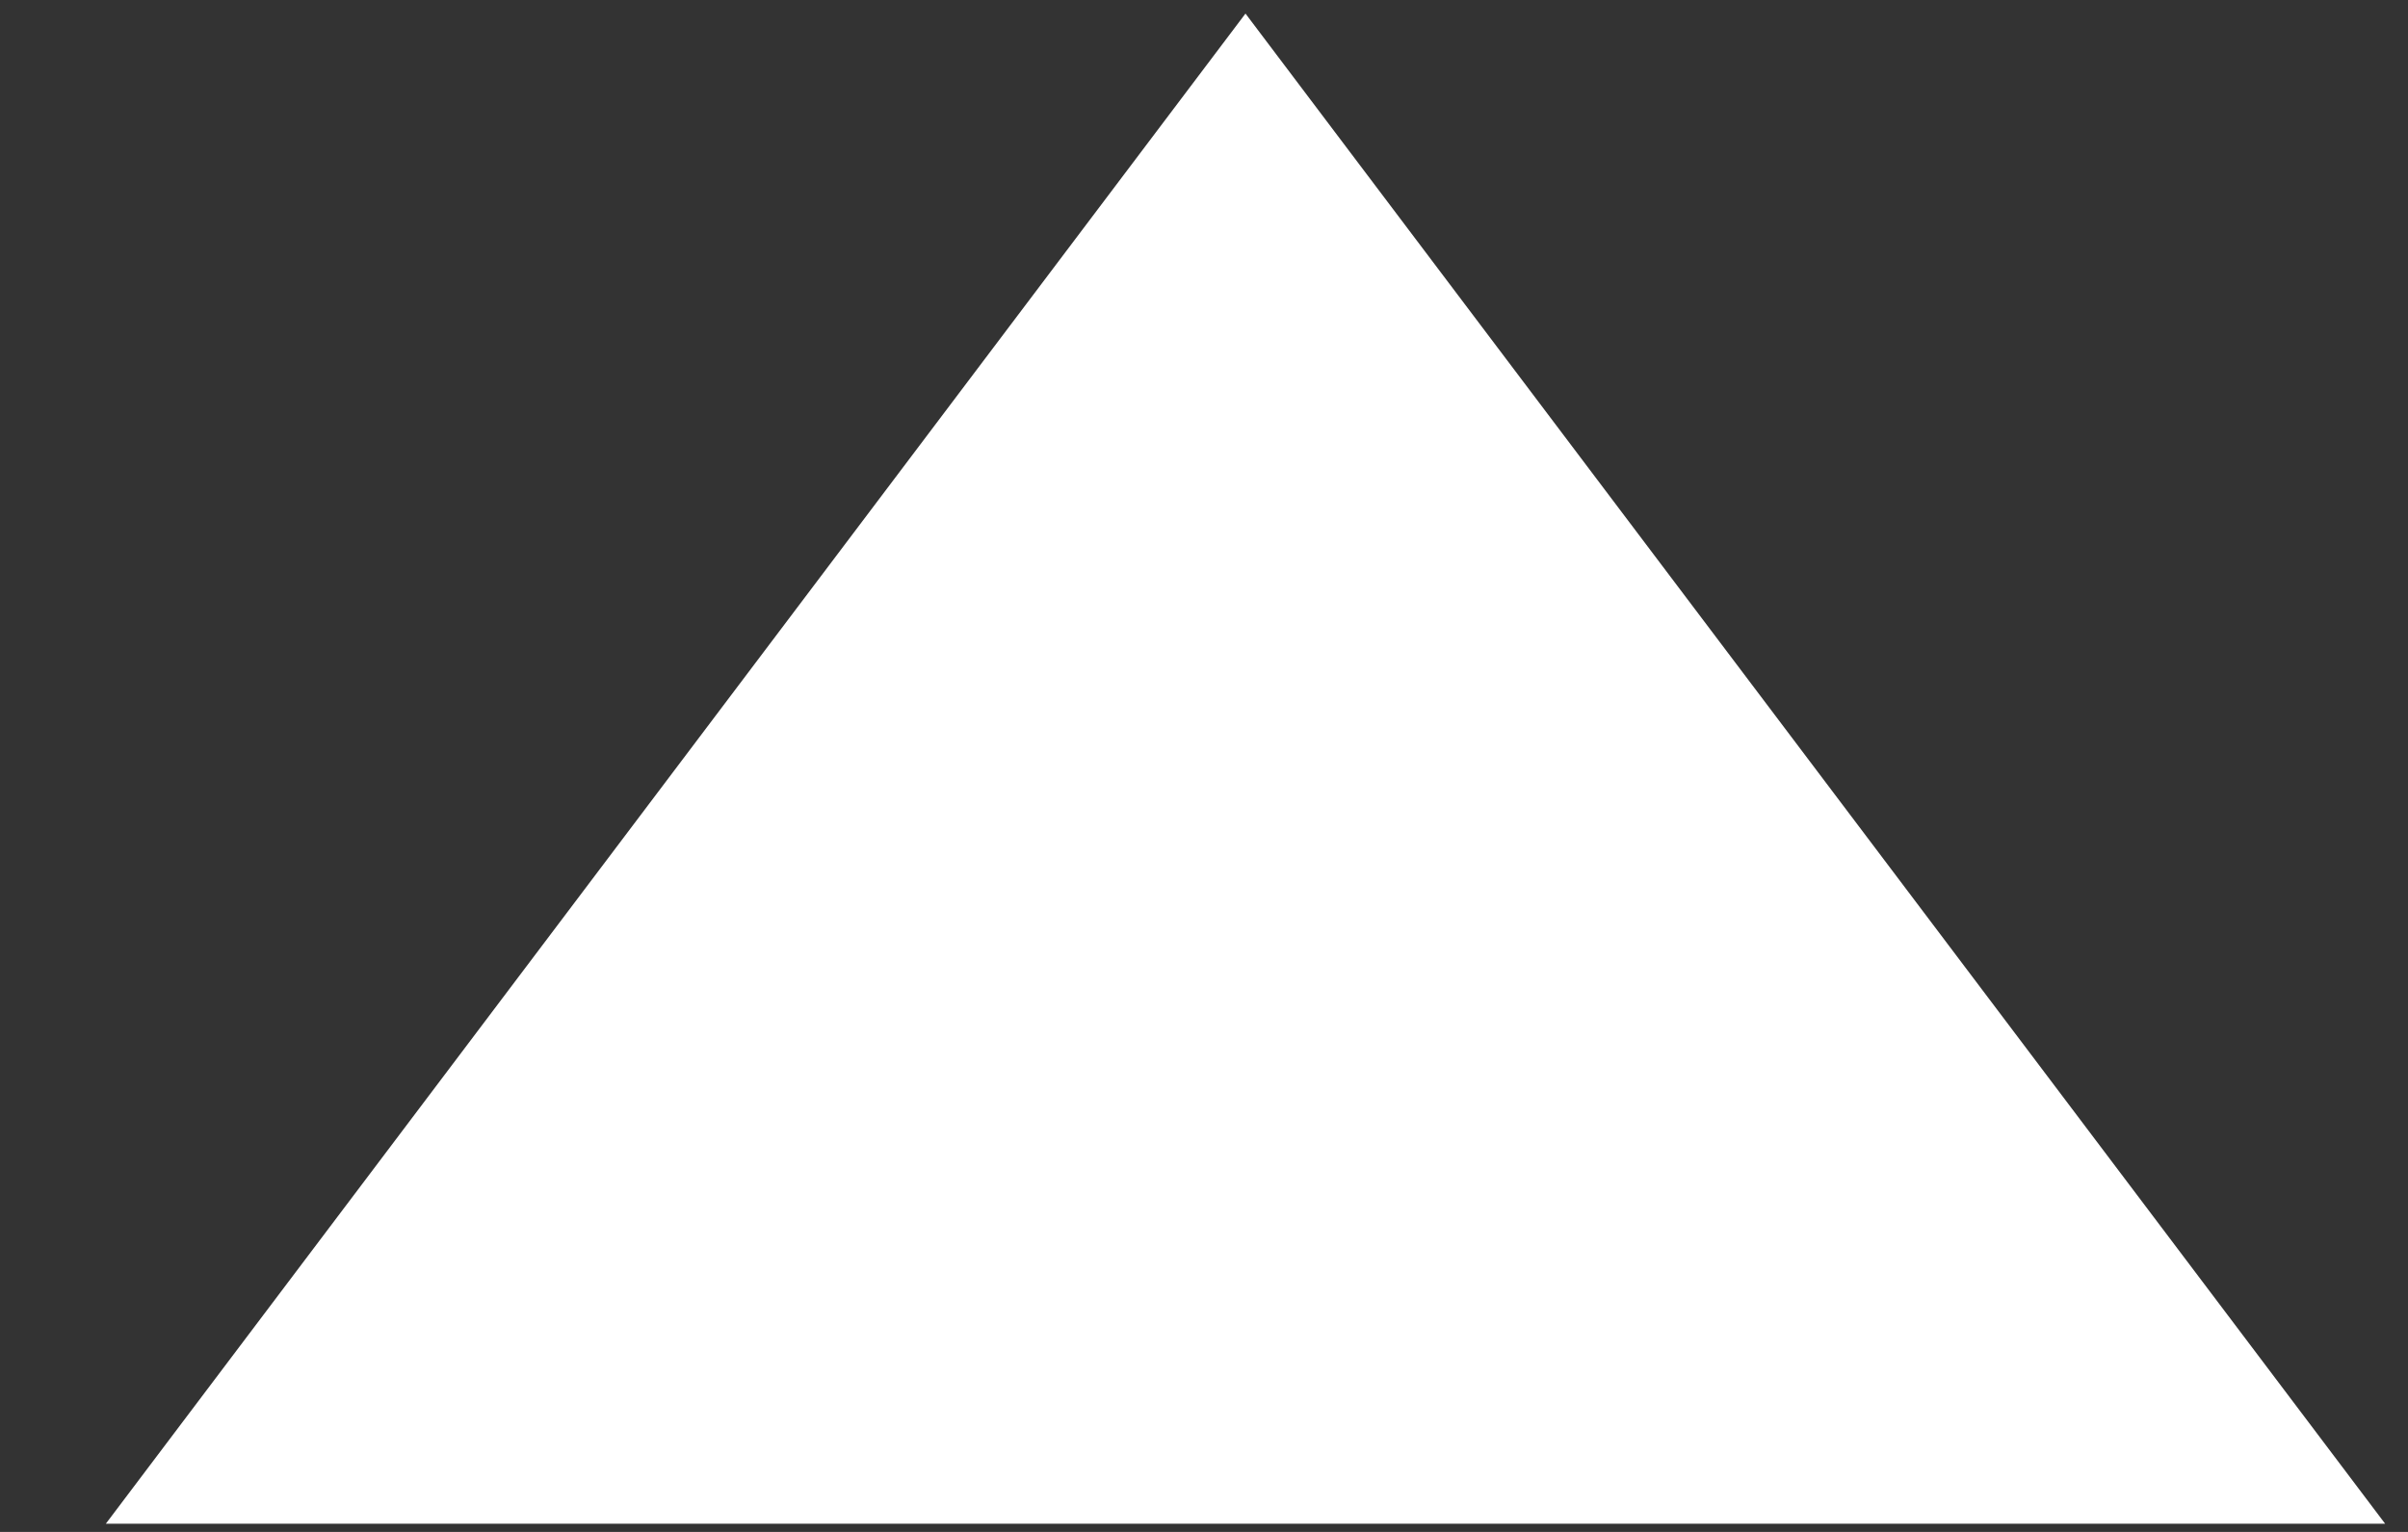 <svg width="22" height="14" viewBox="0 0 22 14" fill="none" xmlns="http://www.w3.org/2000/svg">
<rect x="0" y="0" width="22" height="14" fill="#333333" stroke="none"/>
<path d="M0.967 13.925L21.791 13.925L11.379 0.124L0.967 13.925Z" fill="white"/>
</svg>
